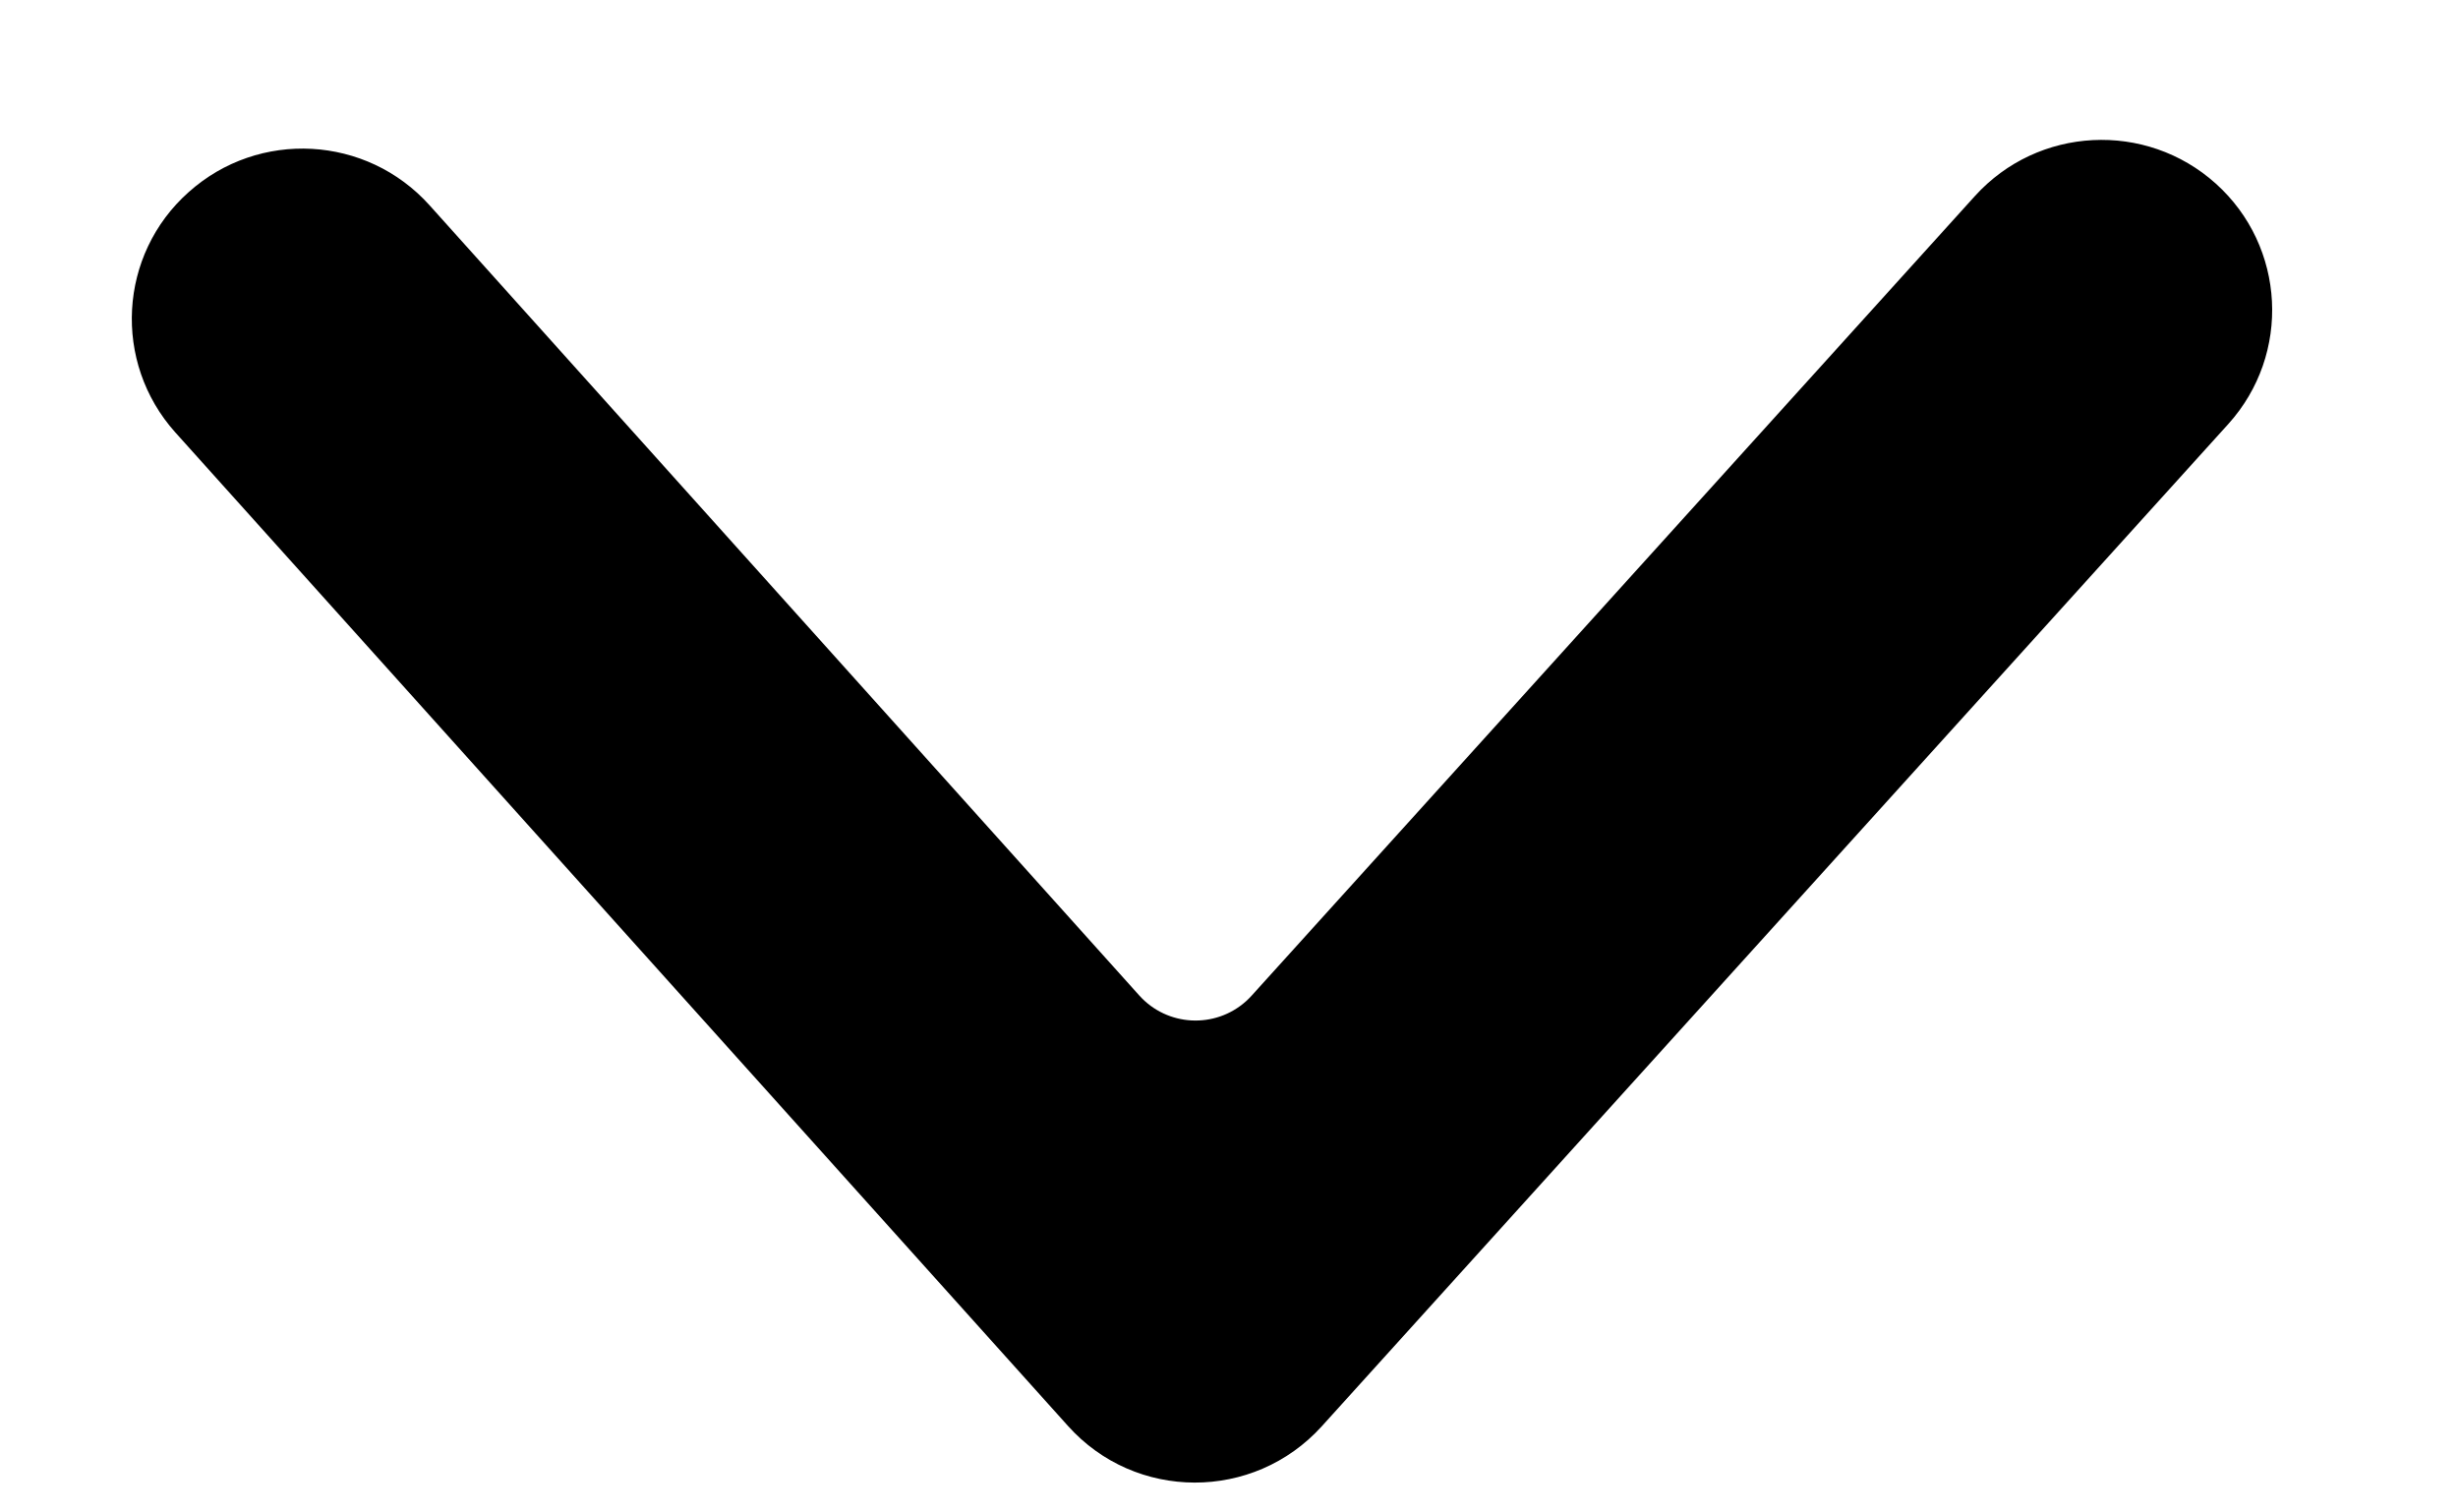 <svg width="13" height="8" viewBox="0 0 13 8" fill="none" xmlns="http://www.w3.org/2000/svg">
<path d="M10.445 1.037C10.779 0.668 11.349 0.639 11.719 0.971C12.089 1.304 12.119 1.873 11.785 2.243L6.99 7.545C6.63 7.942 6.005 7.941 5.648 7.542L0.927 2.287C0.595 1.916 0.626 1.347 0.998 1.016C1.369 0.684 1.939 0.715 2.272 1.086L6.025 5.265C6.173 5.43 6.426 5.443 6.59 5.296C6.601 5.286 6.61 5.277 6.62 5.266L10.445 1.037Z" fill="black"/>
</svg>
